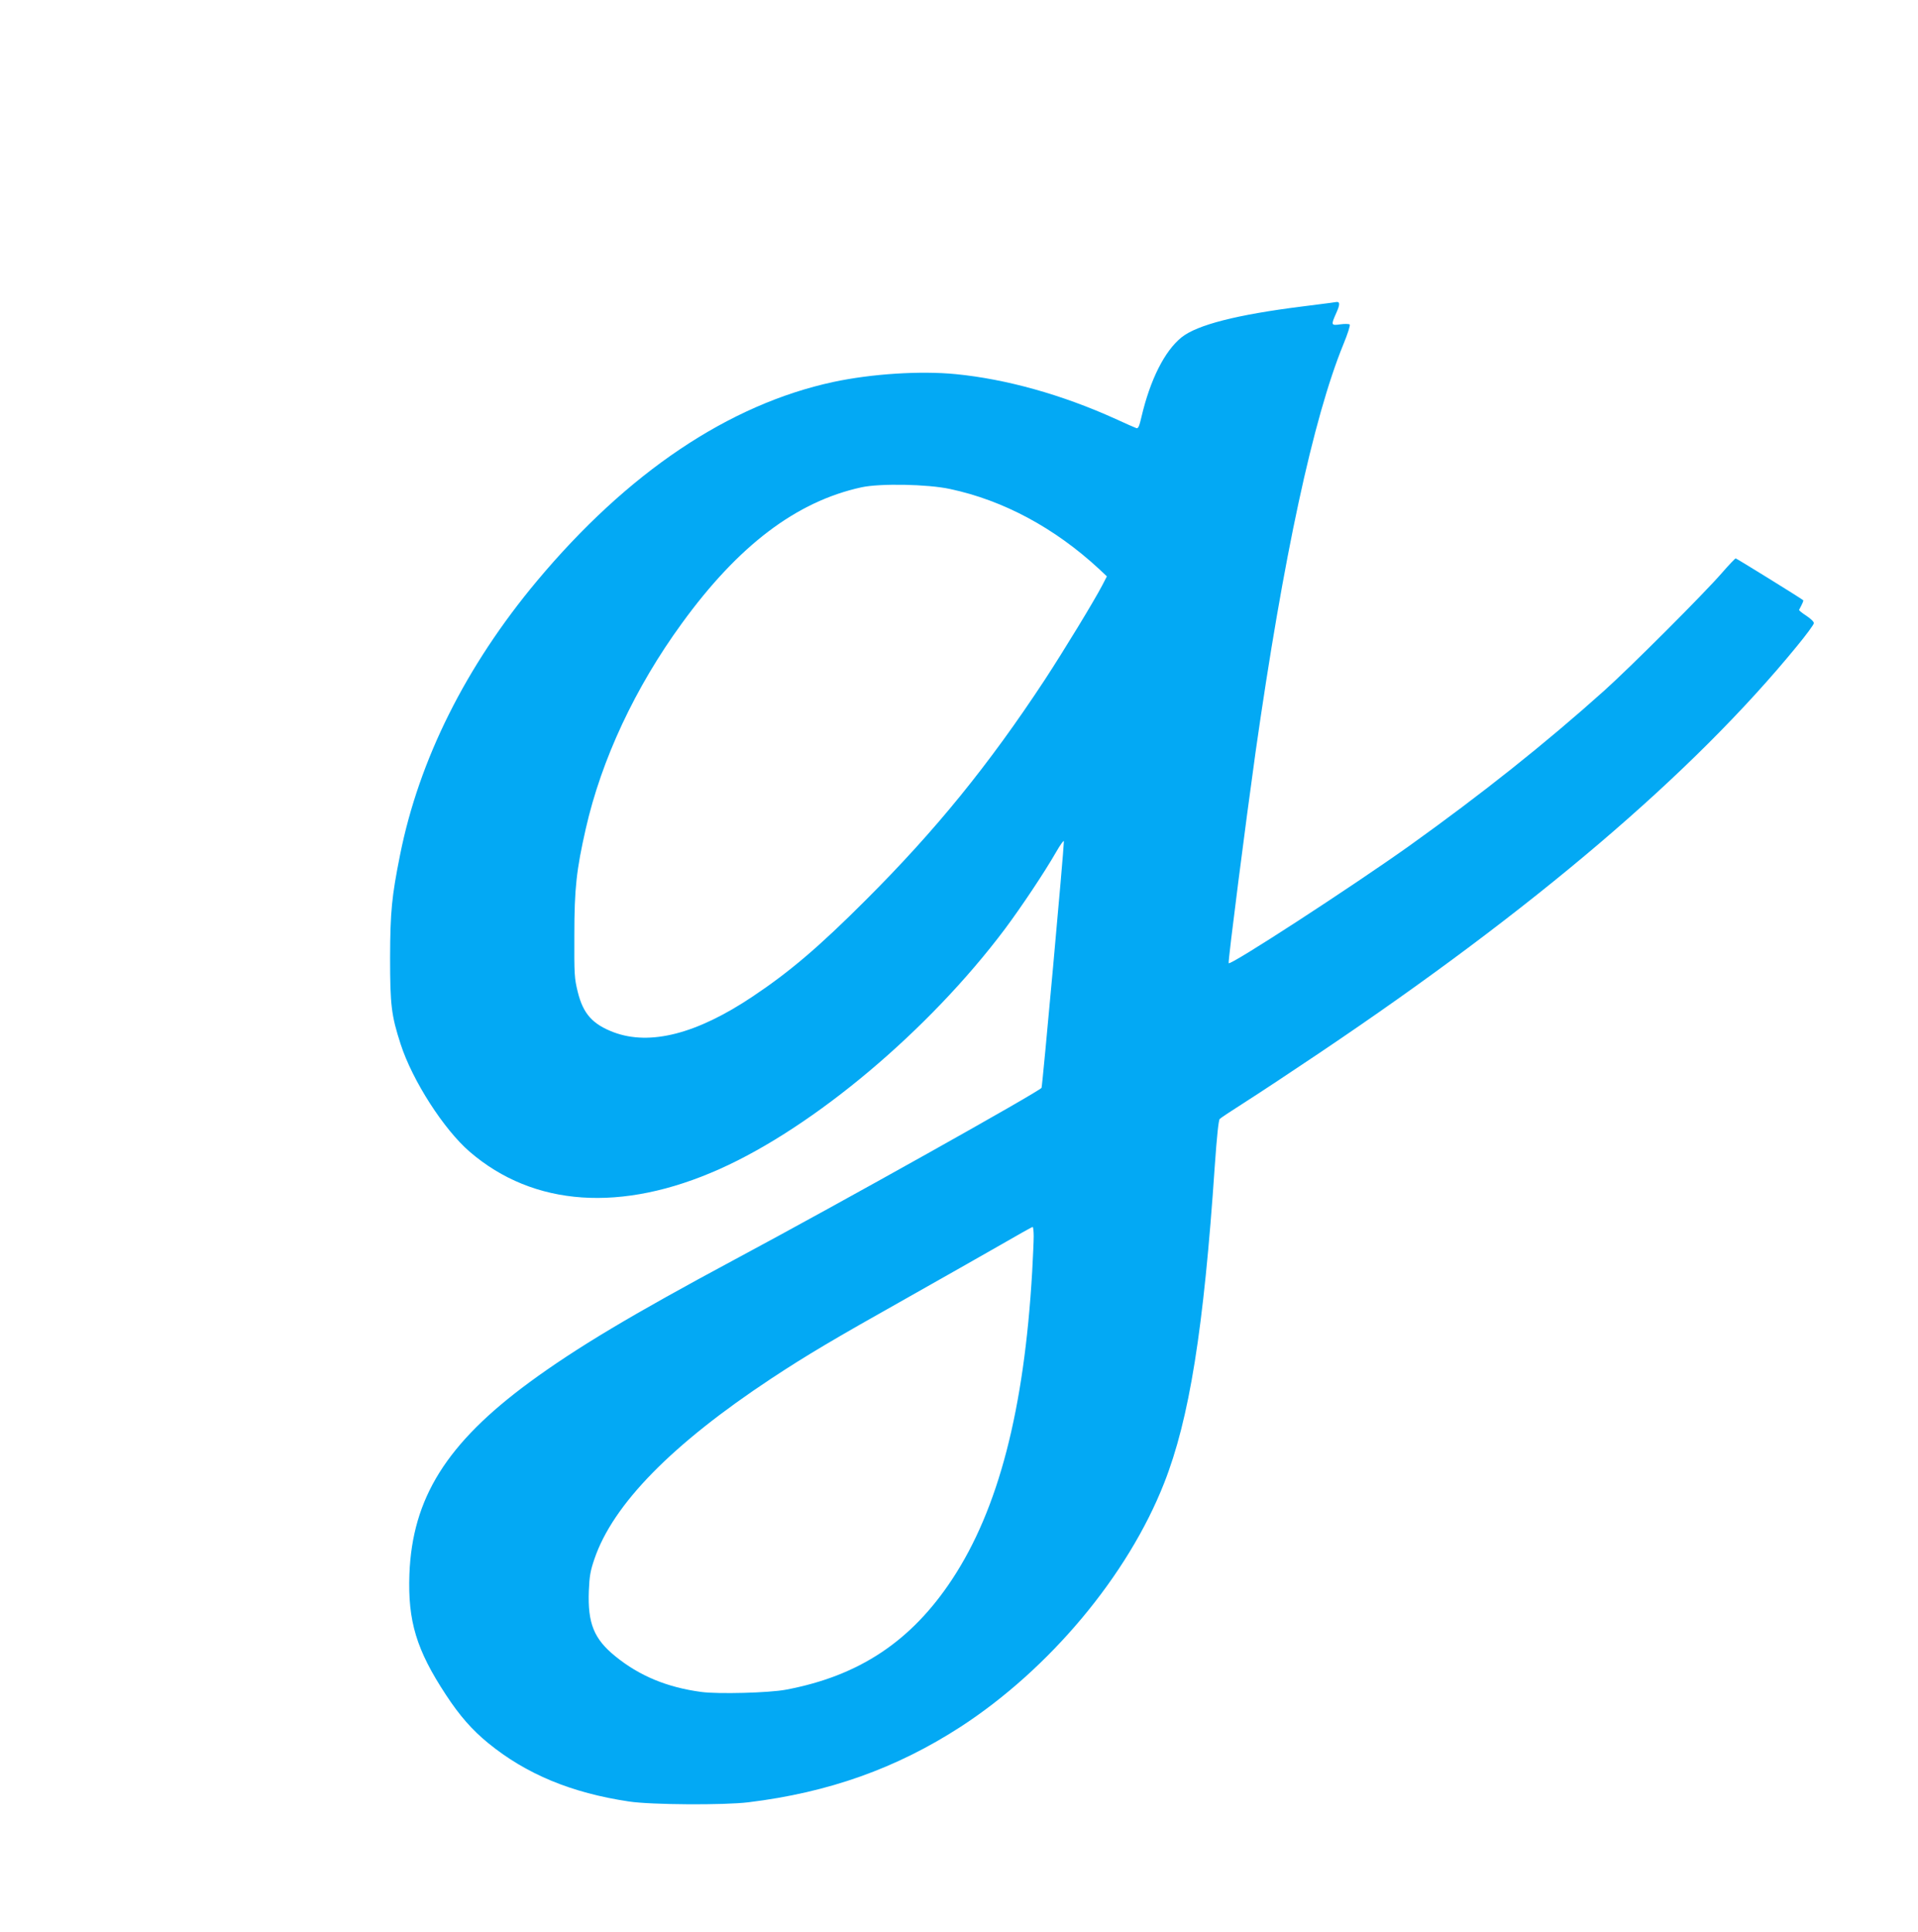 <?xml version="1.0" standalone="no"?>
<!DOCTYPE svg PUBLIC "-//W3C//DTD SVG 20010904//EN"
 "http://www.w3.org/TR/2001/REC-SVG-20010904/DTD/svg10.dtd">
<svg version="1.0" xmlns="http://www.w3.org/2000/svg"
 width="1271pt" height="1280pt" viewBox="0 0 1271 1280"
 preserveAspectRatio="xMidYMid meet">
<g transform="translate(0,1280) scale(0.1,-0.1)"
fill="#03a9f4" stroke="none">
<path d="M8815 10793 c-16 -2 -101 -13 -188 -24 -429 -54 -693 -121 -797 -204
-112 -90 -208 -280 -266 -528 -14 -61 -21 -77 -33 -74 -9 3 -71 30 -138 61
-355 161 -724 264 -1060 297 -235 23 -559 2 -811 -52 -692 -149 -1363 -600
-1964 -1319 -470 -562 -781 -1183 -907 -1815 -55 -275 -65 -375 -66 -680 0
-314 8 -383 70 -574 78 -241 286 -565 458 -713 423 -364 1007 -404 1656 -114
627 280 1386 919 1890 1590 111 149 262 375 340 511 28 49 51 80 51 70 0 -56
-142 -1622 -148 -1633 -14 -24 -1326 -759 -2032 -1137 -686 -368 -1052 -587
-1360 -813 -551 -405 -778 -769 -797 -1273 -11 -311 46 -501 242 -799 91 -139
173 -232 279 -319 252 -206 552 -331 935 -388 145 -22 629 -25 791 -5 532 65
980 225 1404 499 590 383 1110 1004 1350 1615 168 426 263 1023 336 2103 14
199 25 304 33 311 7 7 84 58 172 114 88 56 309 202 490 324 1418 953 2475
1853 3164 2696 61 74 111 142 111 151 0 10 -23 31 -50 49 -28 18 -49 35 -48
39 23 43 31 62 27 64 -21 17 -442 277 -447 277 -4 0 -46 -44 -92 -97 -118
-136 -605 -623 -780 -780 -394 -353 -811 -684 -1290 -1027 -382 -272 -1191
-798 -1198 -778 -5 15 114 941 178 1397 185 1299 382 2213 582 2703 29 70 47
127 42 132 -5 4 -33 5 -61 1 -63 -9 -64 -6 -28 75 25 55 25 75 2 73 -7 -1 -25
-4 -42 -6z m-2520 -1233 c354 -75 694 -258 988 -530 l52 -49 -30 -58 c-54
-104 -255 -434 -382 -628 -371 -564 -724 -998 -1187 -1460 -310 -310 -504
-475 -750 -639 -369 -247 -678 -326 -919 -236 -140 53 -202 122 -238 266 -23
93 -24 115 -23 379 0 308 14 432 76 705 104 458 327 935 636 1359 376 518 760
808 1190 902 123 27 440 21 587 -11z m555 -4952 c0 -35 -5 -139 -10 -233 -53
-918 -224 -1575 -530 -2039 -271 -411 -617 -641 -1102 -732 -111 -21 -447 -30
-560 -15 -226 30 -410 106 -570 236 -142 115 -184 219 -176 433 4 98 10 133
37 212 123 362 513 760 1171 1195 238 157 412 260 910 540 223 126 497 281
610 346 113 65 208 119 213 119 4 0 7 -28 7 -62z"/>
</g>
</svg>
